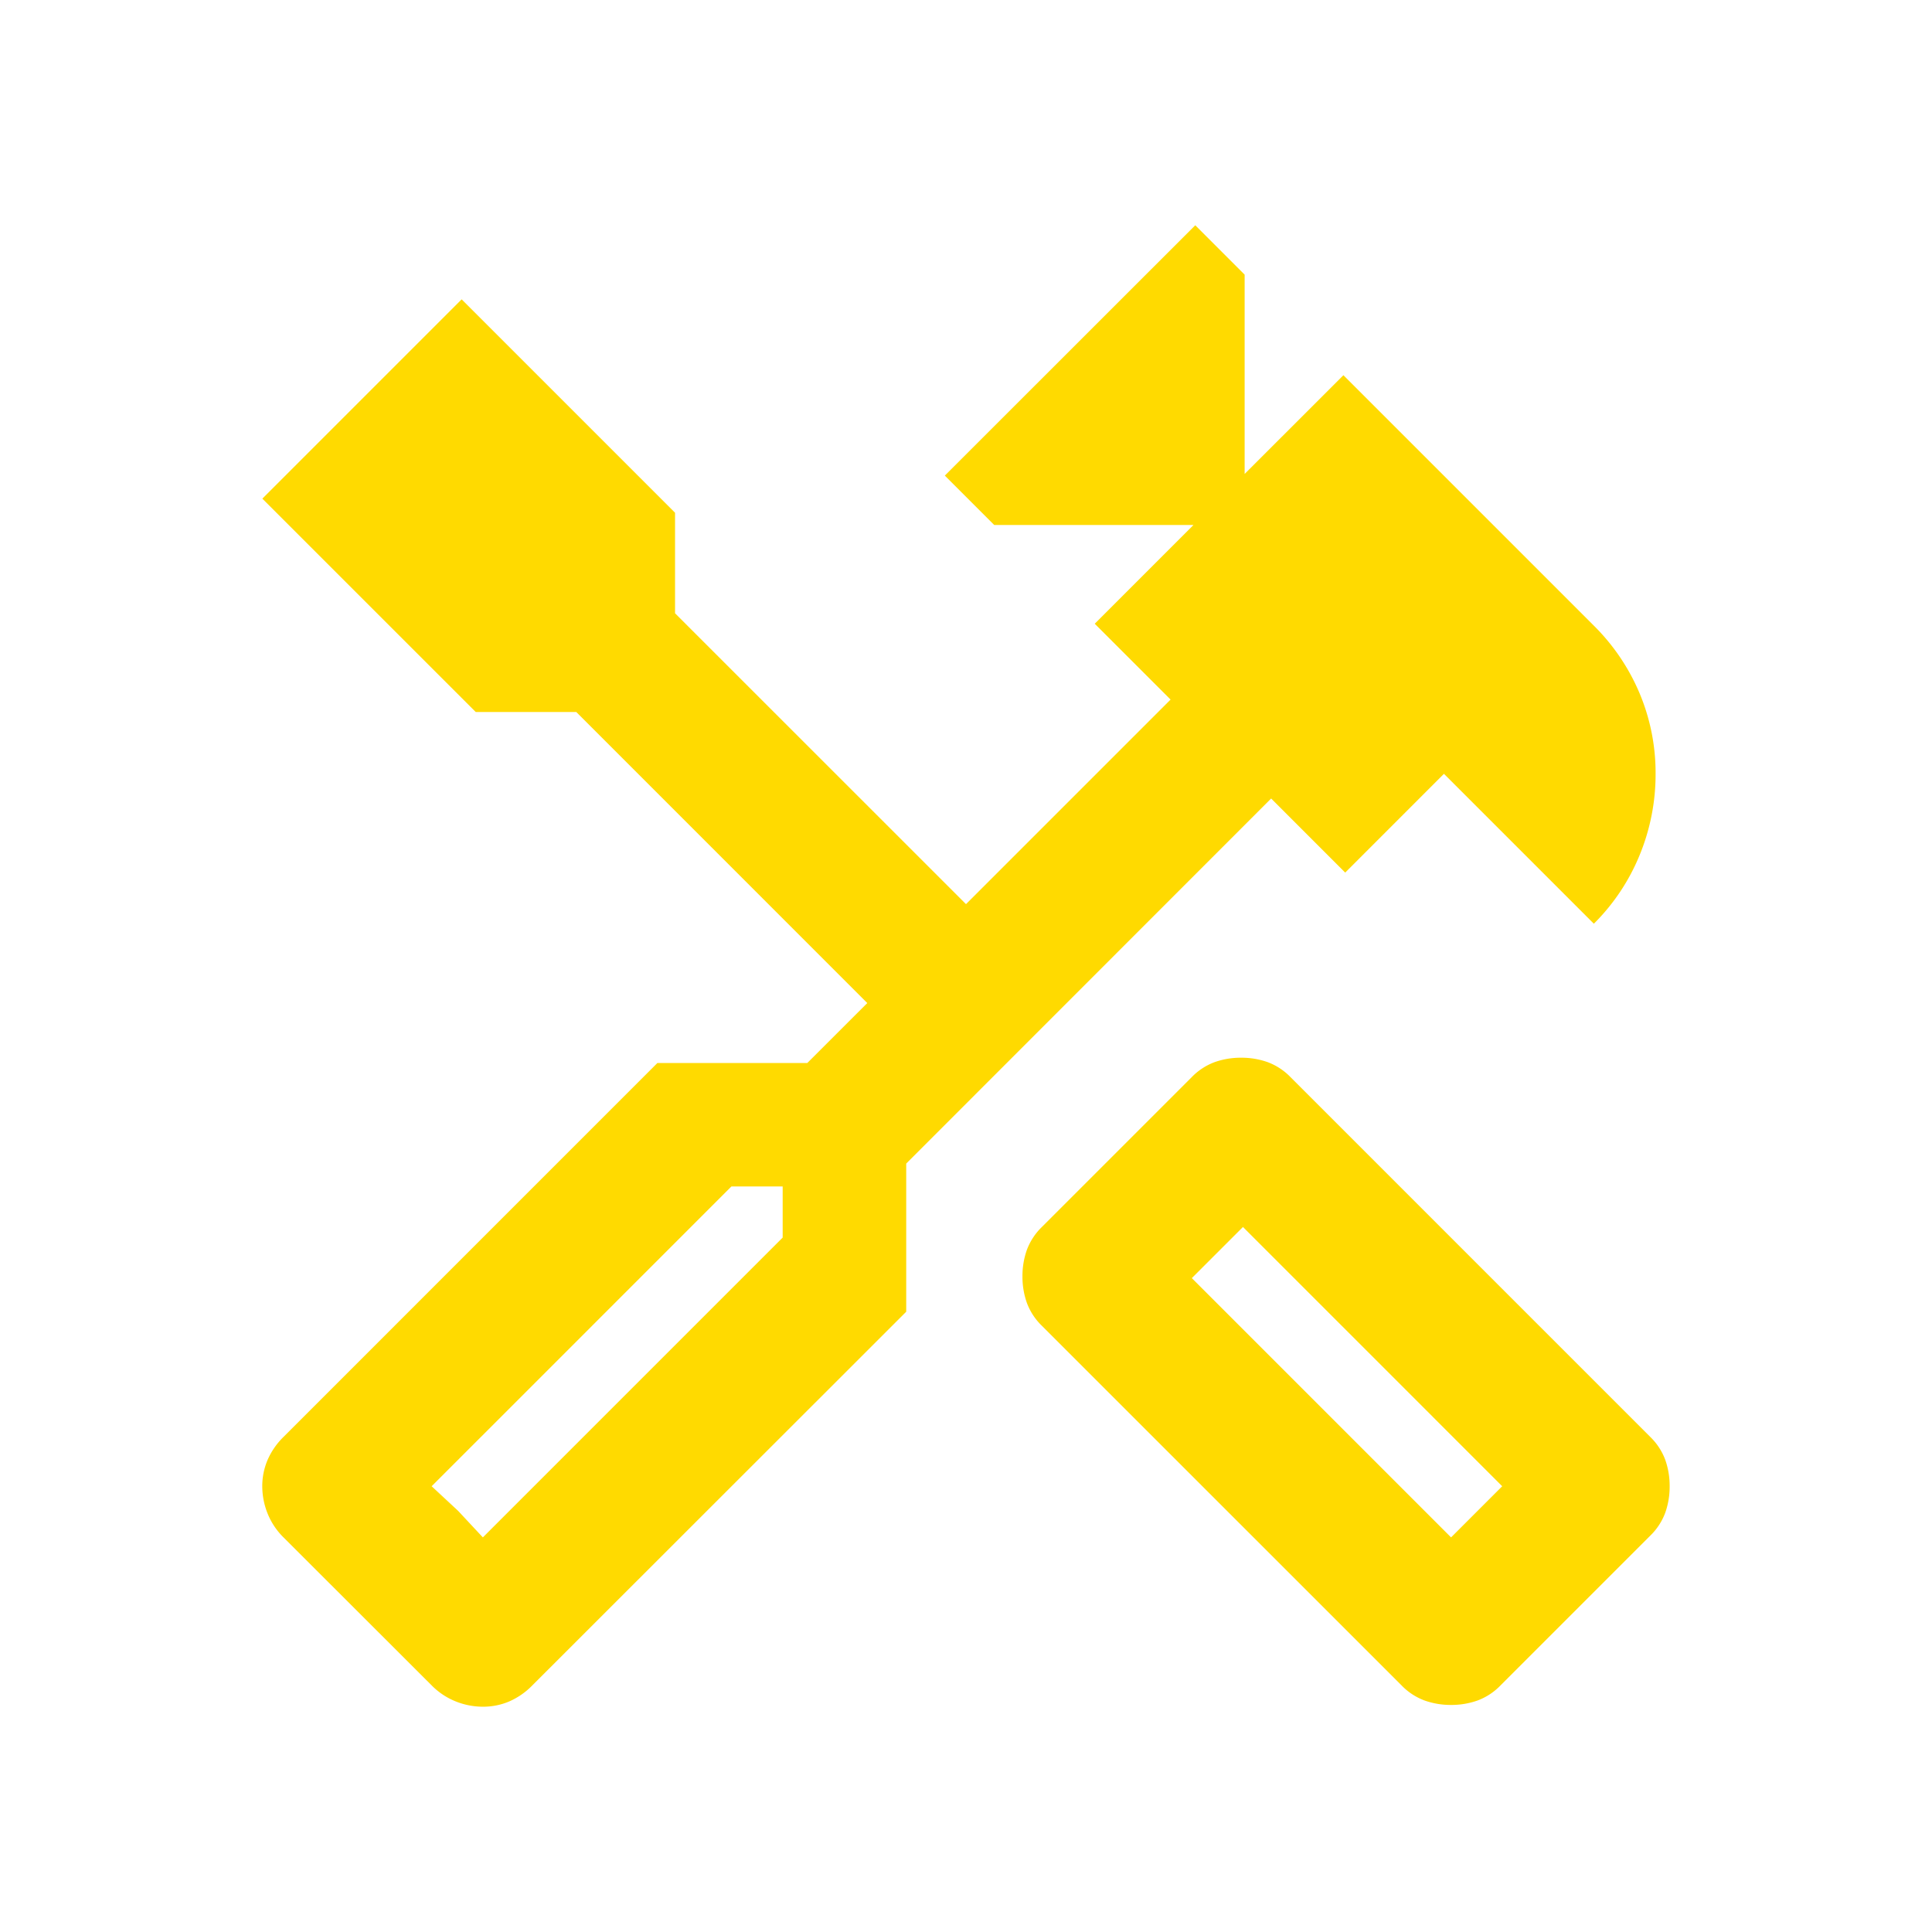 <svg xmlns="http://www.w3.org/2000/svg" xmlns:xlink="http://www.w3.org/1999/xlink" width="72" height="72" viewBox="0 0 72 72">
  <defs>
    <clipPath id="clip-path">
      <rect id="Rectangle_2024" data-name="Rectangle 2024" width="72" height="72" transform="translate(-18307 16195)" fill="none" stroke="#707070" stroke-width="1"/>
    </clipPath>
  </defs>
  <g id="Build_Test_Connect" data-name="Build, Test &amp; Connect" transform="translate(18307 -16195)" clip-path="url(#clip-path)">
    <path id="handyman_24dp_1F3768_FILL0_wght400_GRAD0_opsz24_1_" data-name="handyman_24dp_1F3768_FILL0_wght400_GRAD0_opsz24 (1)" d="M124.3-864.857a2.9,2.9,0,0,1-.986-.165,2.3,2.3,0,0,1-.854-.558L109.05-878.988a2.3,2.3,0,0,1-.559-.854,2.909,2.909,0,0,1-.164-.986,2.912,2.912,0,0,1,.164-.986,2.315,2.315,0,0,1,.559-.854l5.586-5.586a2.306,2.306,0,0,1,.854-.559,2.906,2.906,0,0,1,.986-.164,2.906,2.906,0,0,1,.986.164,2.305,2.305,0,0,1,.854.559l13.407,13.408a2.309,2.309,0,0,1,.559.854,2.914,2.914,0,0,1,.164.986,2.91,2.91,0,0,1-.164.986,2.307,2.307,0,0,1-.559.855l-5.586,5.586a2.3,2.3,0,0,1-.854.558A2.9,2.9,0,0,1,124.3-864.857Zm0-6.244,1.906-1.906-9.661-9.662-1.906,1.906Zm-36.082,6.31a2.719,2.719,0,0,1-1.019-.2,2.623,2.623,0,0,1-.887-.592L80.789-871.1a2.63,2.63,0,0,1-.592-.887,2.721,2.721,0,0,1-.2-1.019,2.48,2.48,0,0,1,.2-.986,2.732,2.732,0,0,1,.592-.854l13.933-13.934h5.587l2.235-2.234L91.7-901.86H87.953L80-909.812l7.427-7.427,7.953,7.953v3.746L106.223-894.7l7.624-7.624-2.826-2.826,3.68-3.681h-7.427l-1.84-1.84L114.767-920l1.84,1.841v7.427l3.681-3.68,9.333,9.333a7.83,7.83,0,0,1,1.709,2.531,7.665,7.665,0,0,1,.592,2.99,7.912,7.912,0,0,1-.592,3.024,7.729,7.729,0,0,1-1.709,2.563l-5.586-5.586-3.68,3.681-2.76-2.761-13.6,13.605v5.521L90.056-865.58a2.726,2.726,0,0,1-.854.592A2.475,2.475,0,0,1,88.215-864.791Zm0-6.31,11.173-11.173v-1.906H97.482L86.309-873.007Zm0,0-1.906-1.906.986.92Zm36.082,0,1.906-1.906Z" transform="translate(-18377.223 17123.395)" fill="#ffda00"/>
  </g>
</svg>
